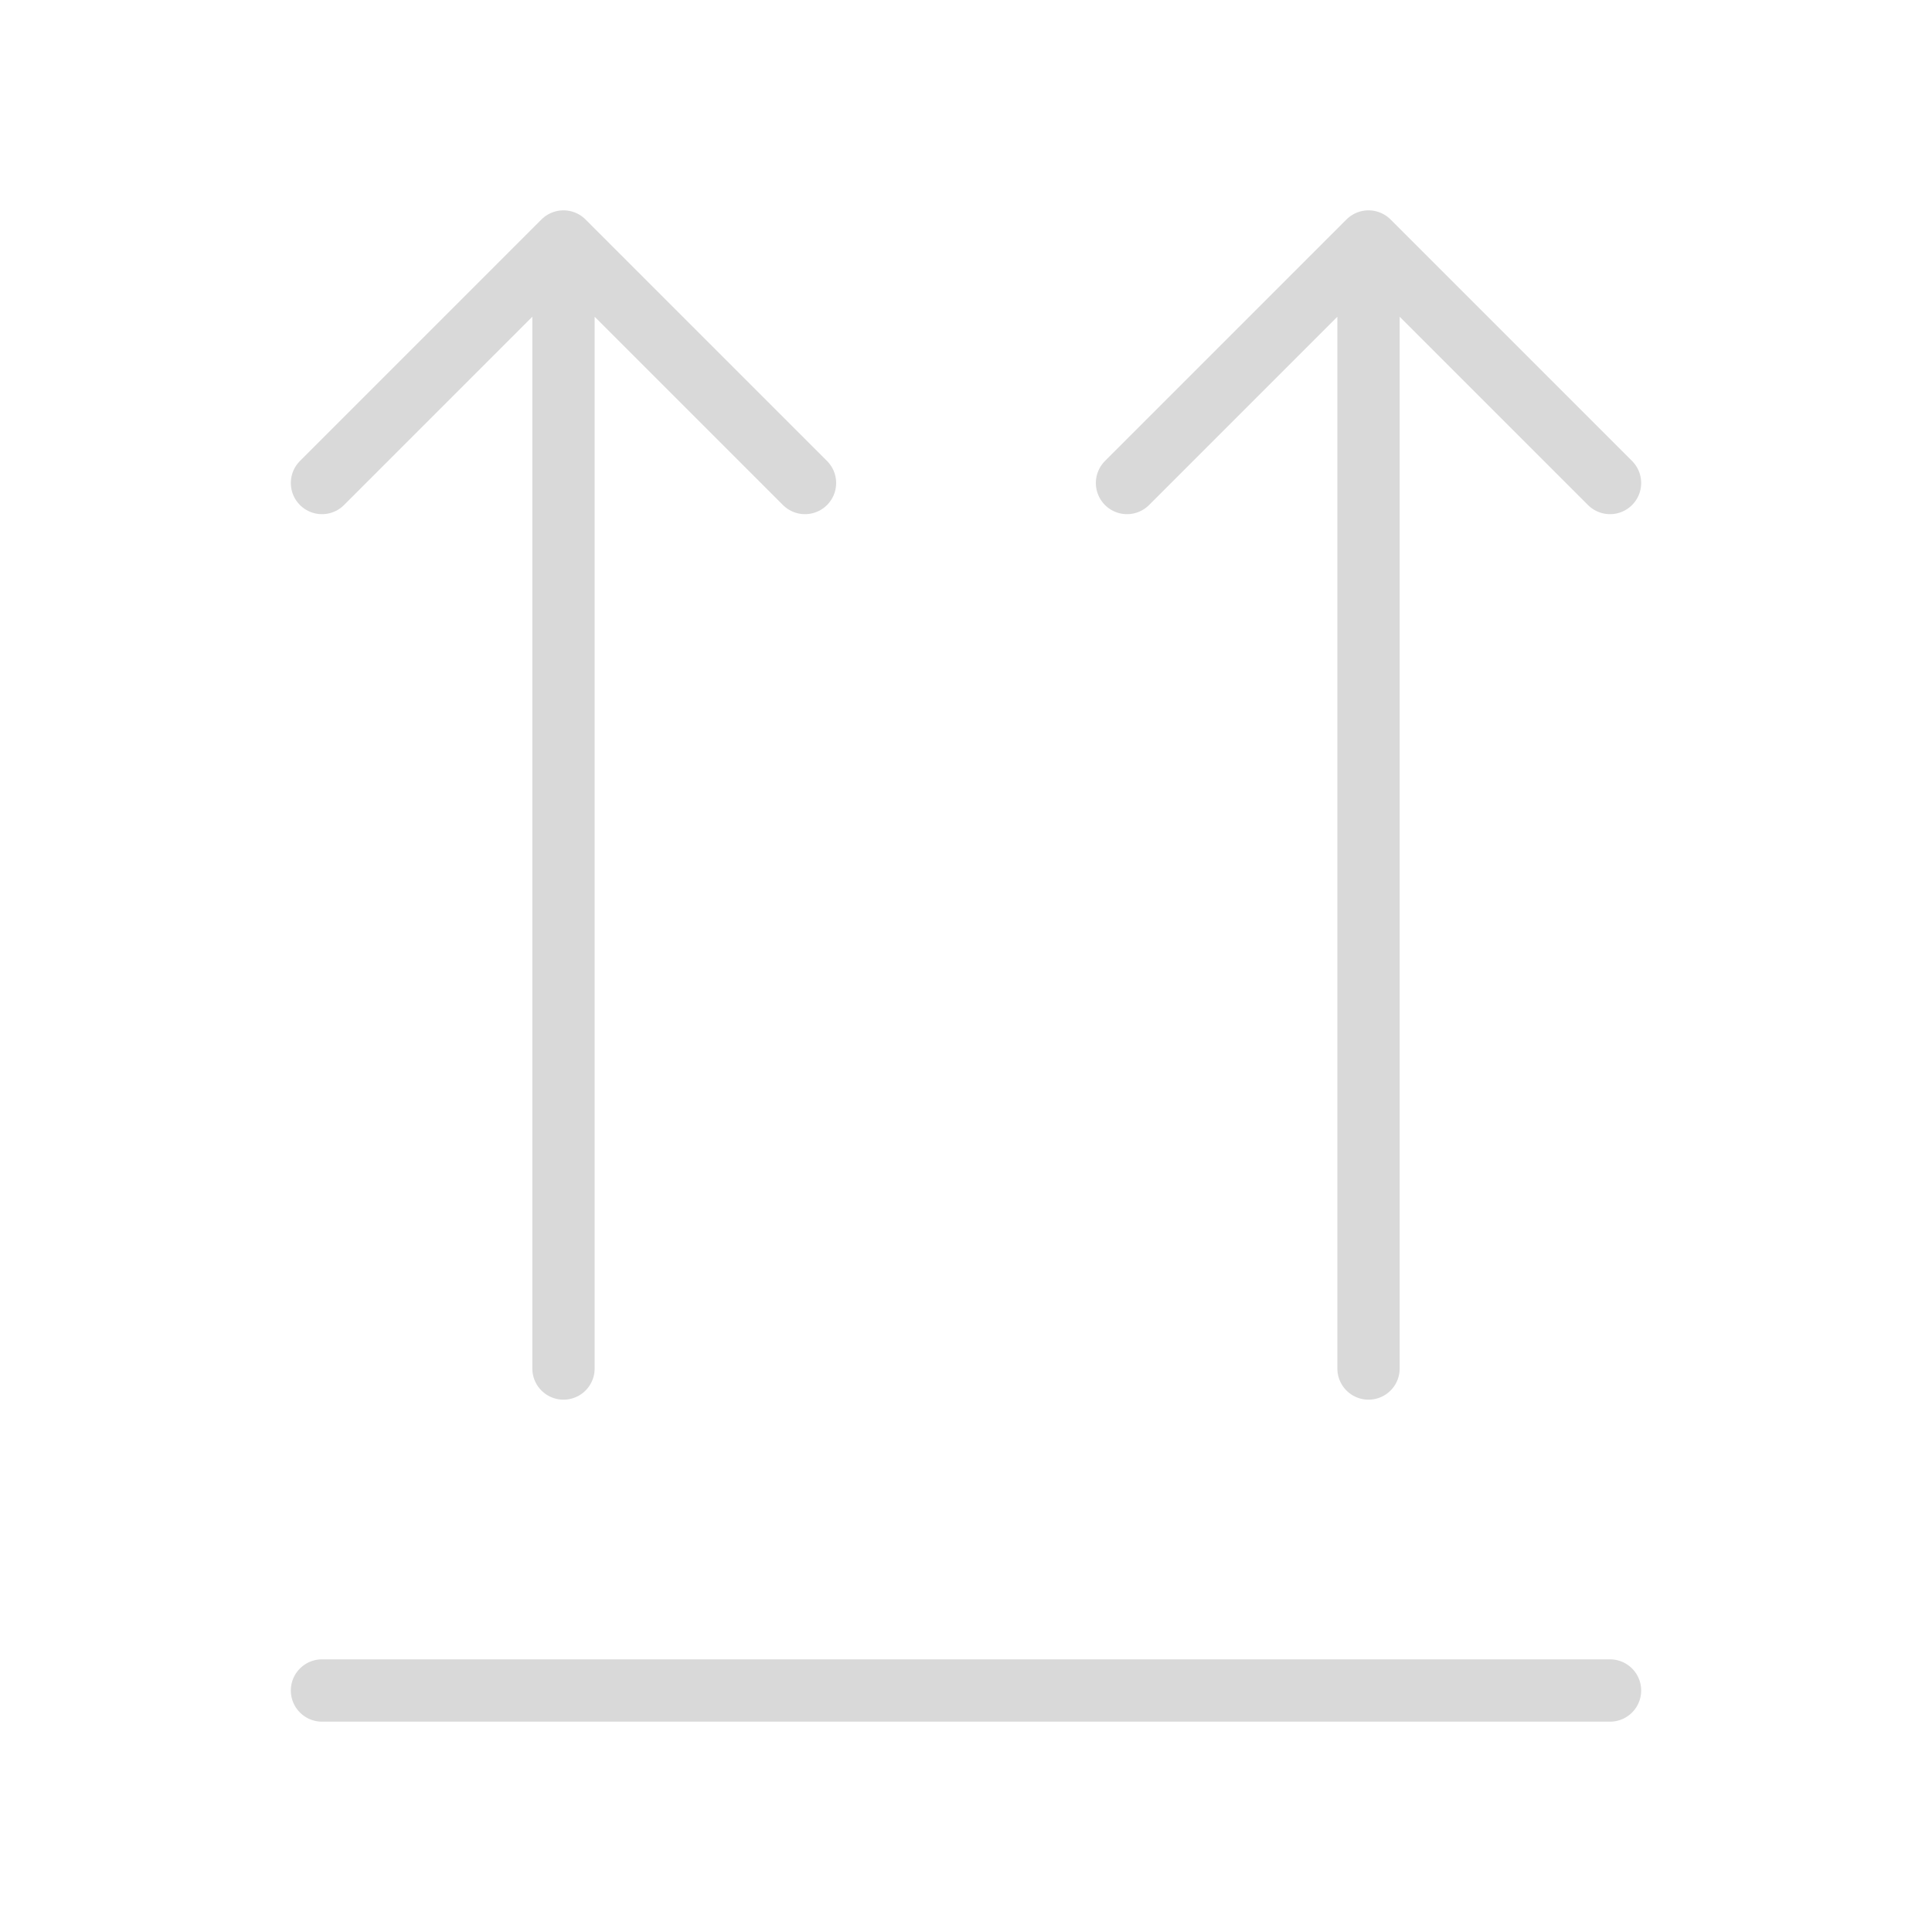 <svg preserveAspectRatio="none" width="100%" height="100%" overflow="visible" style="display: block;" viewBox="0 0 62 62" fill="none" xmlns="http://www.w3.org/2000/svg">
<g id="lucide/arrows-up-from-line">
<path id="Vector" d="M10.333 15.5L18.083 7.75M18.083 7.75L25.833 15.5M18.083 7.75V43.917M36.167 15.5L43.917 7.75M43.917 7.75L51.667 15.5M43.917 7.75V43.917M10.333 54.25H51.667" stroke="#D9D9D9" stroke-width="2" stroke-linecap="round" stroke-linejoin="round"/>
</g>
</svg>
